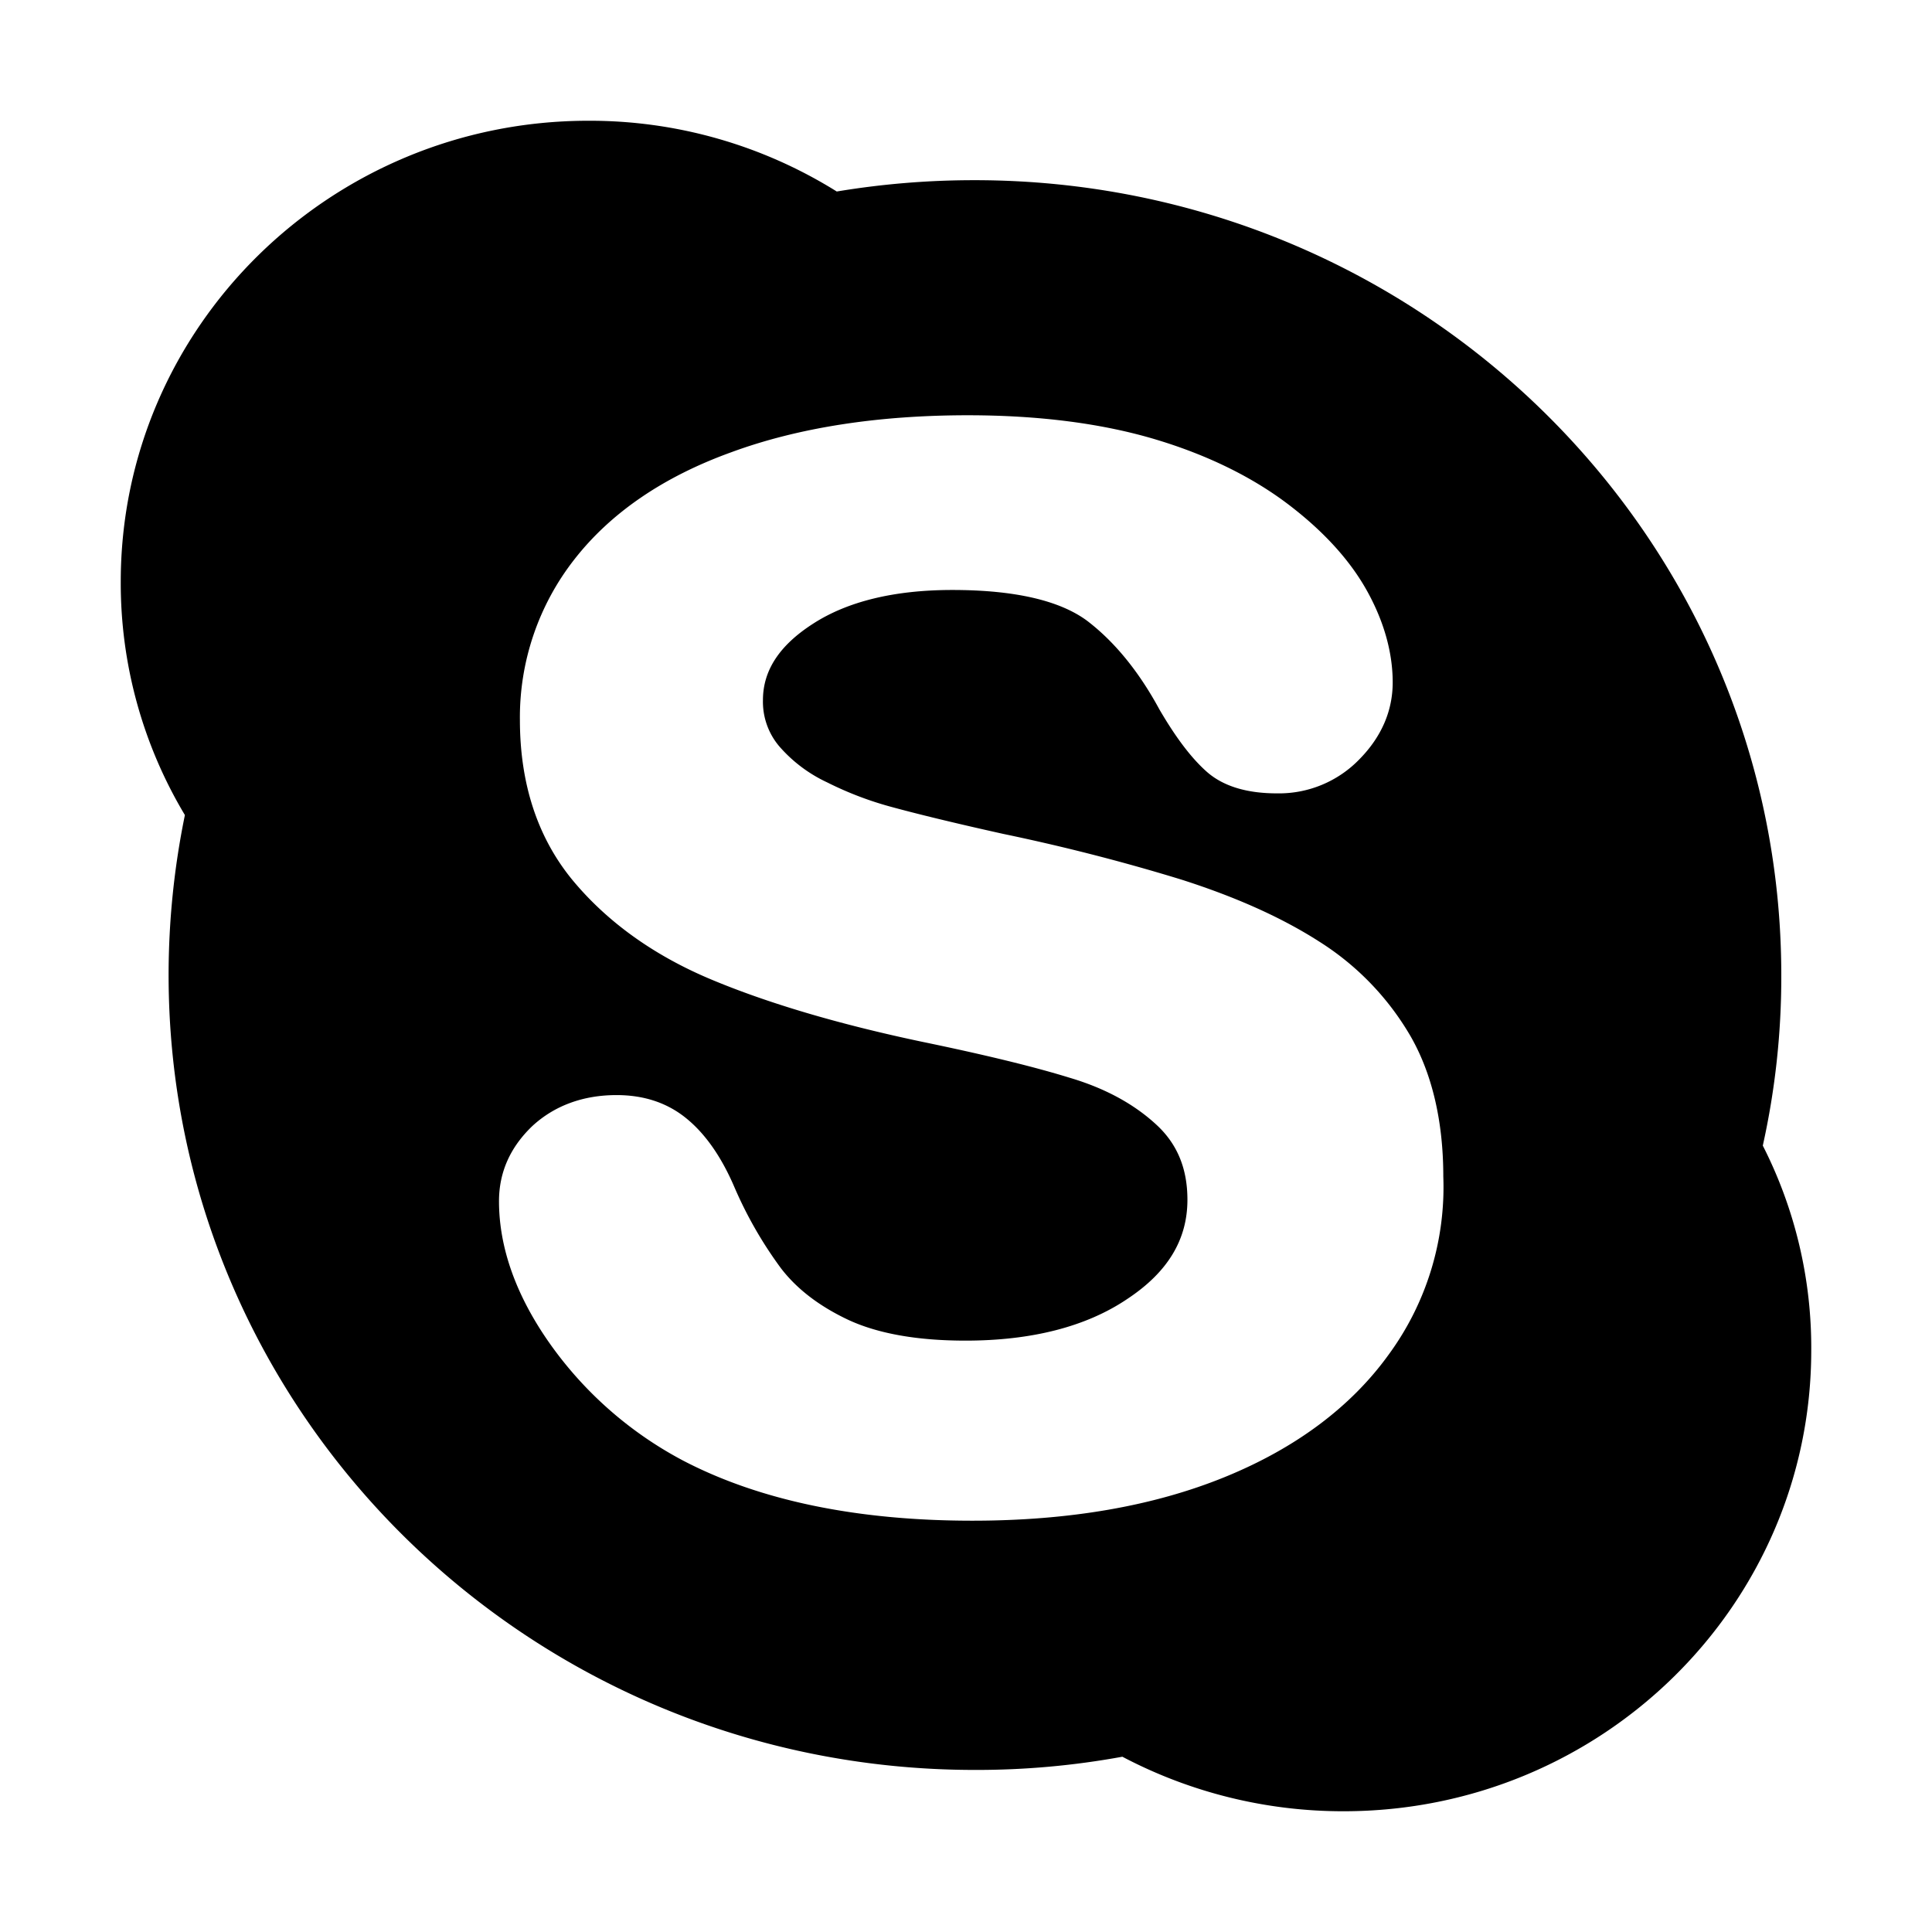 <svg xmlns="http://www.w3.org/2000/svg" xmlns:xlink="http://www.w3.org/1999/xlink" viewBox="0 0 512 512"><path d="M467.16 303.6a205.69 205.69 0 0 0 4.9-45.15c0-116.32-95.69-210.7-213.79-210.7a221.83 221.83 0 0 0-36.52 3A123.58 123.58 0 0 0 155.93 32C87.55 32 32 86.72 32 154.15A119.56 119.56 0 0 0 49 216a211.16 211.16 0 0 0-4.32 42.35c0 116.44 95.69 210.7 213.67 210.7a214 214 0 0 0 39.09-3.5A125.45 125.45 0 0 0 356.07 480C424.57 480 480 425.28 480 357.85a118 118 0 0 0-12.84-54.25zM368 359c-9.92 13.76-24.51 24.73-43.41 32.43S283.36 403 257.69 403c-30.69 0-56.36-5.37-76.55-15.87a101 101 0 0 1-35.24-30.8c-9.11-12.83-13.66-25.66-13.66-38c0-7.7 3-14.35 8.87-19.95c5.84-5.37 13.42-8.17 22.29-8.17c7.35 0 13.65 2.1 18.79 6.42c4.9 4.08 9.1 10.15 12.48 18.08A108.09 108.09 0 0 0 207 336.15q6.32 8.22 17.86 13.65c7.82 3.62 18.2 5.48 31 5.48c17.62 0 32.09-3.73 42.94-11.08c10.74-7.12 15.88-15.75 15.88-26.25c0-8.28-2.69-14.82-8.29-19.95c-5.83-5.37-13.42-9.57-22.87-12.37c-9.69-3-22.87-6.18-39.21-9.56c-22.17-4.67-41-10.27-56-16.57c-15.28-6.42-27.65-15.4-36.76-26.48c-9.22-11.32-13.77-25.55-13.77-42.24a67.86 67.86 0 0 1 14.47-42.58c9.57-12.25 23.46-21.82 41.55-28.35c17.74-6.53 38.86-9.8 62.66-9.8c19.14 0 35.83 2.22 49.83 6.42s25.91 10.15 35.36 17.38s16.34 14.93 20.77 23s6.66 16.22 6.66 24c0 7.46-2.92 14.35-8.76 20.3a29.65 29.65 0 0 1-21.94 9.1c-7.93 0-14.12-1.87-18.43-5.6c-4-3.5-8.17-8.87-12.72-16.69c-5.37-9.91-11.79-17.85-19.14-23.45c-7.24-5.36-19.14-8.16-35.71-8.16c-15.29 0-27.77 3-37 9c-8.87 5.72-13.19 12.37-13.19 20.18a18.26 18.26 0 0 0 4.32 12.25a38.13 38.13 0 0 0 12.72 9.57a90.14 90.14 0 0 0 17.15 6.53c6 1.64 15.87 4.09 29.53 7.12c17.38 3.62 33.25 7.82 47.26 12.13c14.24 4.55 26.49 10 36.52 16.45a72.93 72.93 0 0 1 24.16 25.09c5.72 10 8.64 22.63 8.64 37.1A75.09 75.09 0 0 1 368 359z" fill="currentColor" /></svg>
